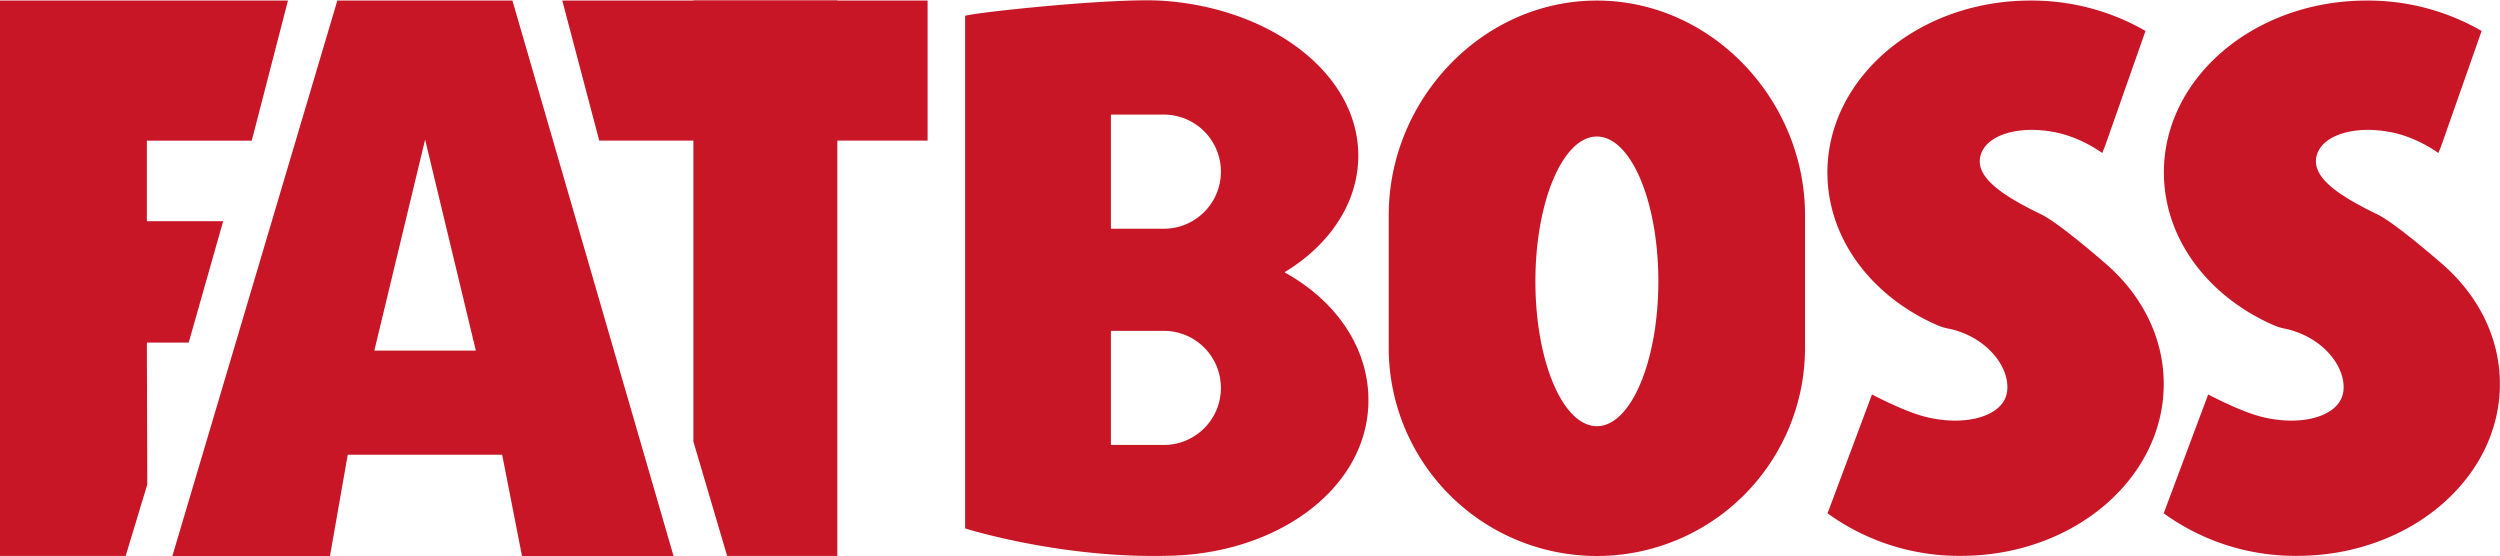 <svg id="Layer_1" data-name="Layer 1" xmlns="http://www.w3.org/2000/svg" viewBox="0 0 533.15 118.56"><defs><style>.cls-1{fill:#c81626;}</style></defs><polygon class="cls-1" points="0 118.56 0 0.12 61.41 0.12 53.69 30 31.32 30 31.32 47.18 47.59 47.18 40.24 73.07 31.32 73.07 31.41 103.32 26.8 118.56 0 118.56"/><path class="cls-1" d="M109.28,0H71.94L36.76,118.45H70.37l3.79-21.6h32.93l4.23,21.6h32.32ZM79.83,74.65l10.83-45,10.82,45Z" transform="translate(0 0.12)"/><polygon class="cls-1" points="147.87 94.17 147.87 0.12 178.57 0.12 178.57 118.56 155.07 118.56 147.87 94.17"/><polygon class="cls-1" points="197.82 0.12 197.82 29.98 127.79 29.98 119.91 0.12 197.82 0.12"/><path class="cls-1" d="M274,58l.07-.14c9.51-5.8,15.6-14.75,15.6-24.79,0-17.49-18.56-31.33-41.32-33-10.89-.81-42.64,2.74-42.53,3.22V112.57s21.19,6.71,44.69,5.79c22.8-.89,41.32-14.84,41.32-33.14C291.84,73.91,284.78,63.93,274,58ZM260.37,82.61A12.16,12.16,0,0,1,248.2,94.77H236.91V70.44H248.2a12.17,12.17,0,0,1,12.17,12.17ZM248.2,48.66H236.91V24.32H248.2a12.17,12.17,0,1,1,0,24.34Z" transform="translate(0 0.12)"/><path class="cls-1" d="M340.55,0h0C316,0,296.16,21.23,296.16,45.75v28.3a44.39,44.39,0,0,0,44.39,44.4h0a44.39,44.39,0,0,0,44.39-44.4V45.75C384.94,21.23,365.07,0,340.55,0Zm0,90.77c-7.24,0-13.11-13.82-13.11-30.87S333.31,29,340.55,29s13.11,13.82,13.11,30.87S347.79,90.77,340.55,90.77Z" transform="translate(0 0.12)"/><path class="cls-1" d="M399.22,84s6.67,3.56,11.25,4.73c8.41,2.16,16.22.06,17.43-4.69s-3.2-11.76-11.61-13.92l-1-.21a11.17,11.17,0,0,1-2.19-.7c-13.9-6.09-23.39-18.39-23.39-32.57C389.76,16.41,409.11,0,433,0a48.55,48.55,0,0,1,24.55,6.48l-8.66,24.63-.57,1.4a28.45,28.45,0,0,0-8.54-4.08c-8.41-2.16-16.22-.06-17.43,4.69s5.21,8.71,13,12.5c3.76,1.82,13.3,10.14,13.3,10.14,7.9,6.65,12.79,15.86,12.79,26,0,20.25-19.35,36.66-43.23,36.66a47.84,47.84,0,0,1-28.47-9.07L399.22,84" transform="translate(0 0.12)"/><path class="cls-1" d="M470.92,84s6.67,3.56,11.25,4.73c8.41,2.16,16.21.06,17.43-4.69S496.4,72.29,488,70.13l-.95-.21a11.17,11.17,0,0,1-2.19-.7c-13.9-6.09-23.39-18.39-23.39-32.57C461.46,16.41,480.81,0,504.69,0a48.48,48.48,0,0,1,24.54,6.48l-8.65,24.63-.57,1.4a28.45,28.45,0,0,0-8.54-4.08c-8.41-2.16-16.22-.06-17.43,4.69s5.21,8.71,13,12.5c3.76,1.82,13.3,10.14,13.3,10.14,7.9,6.65,12.79,15.86,12.79,26,0,20.25-19.35,36.66-43.23,36.66a47.84,47.84,0,0,1-28.47-9.07L470.92,84" transform="translate(0 0.12)"/></svg>